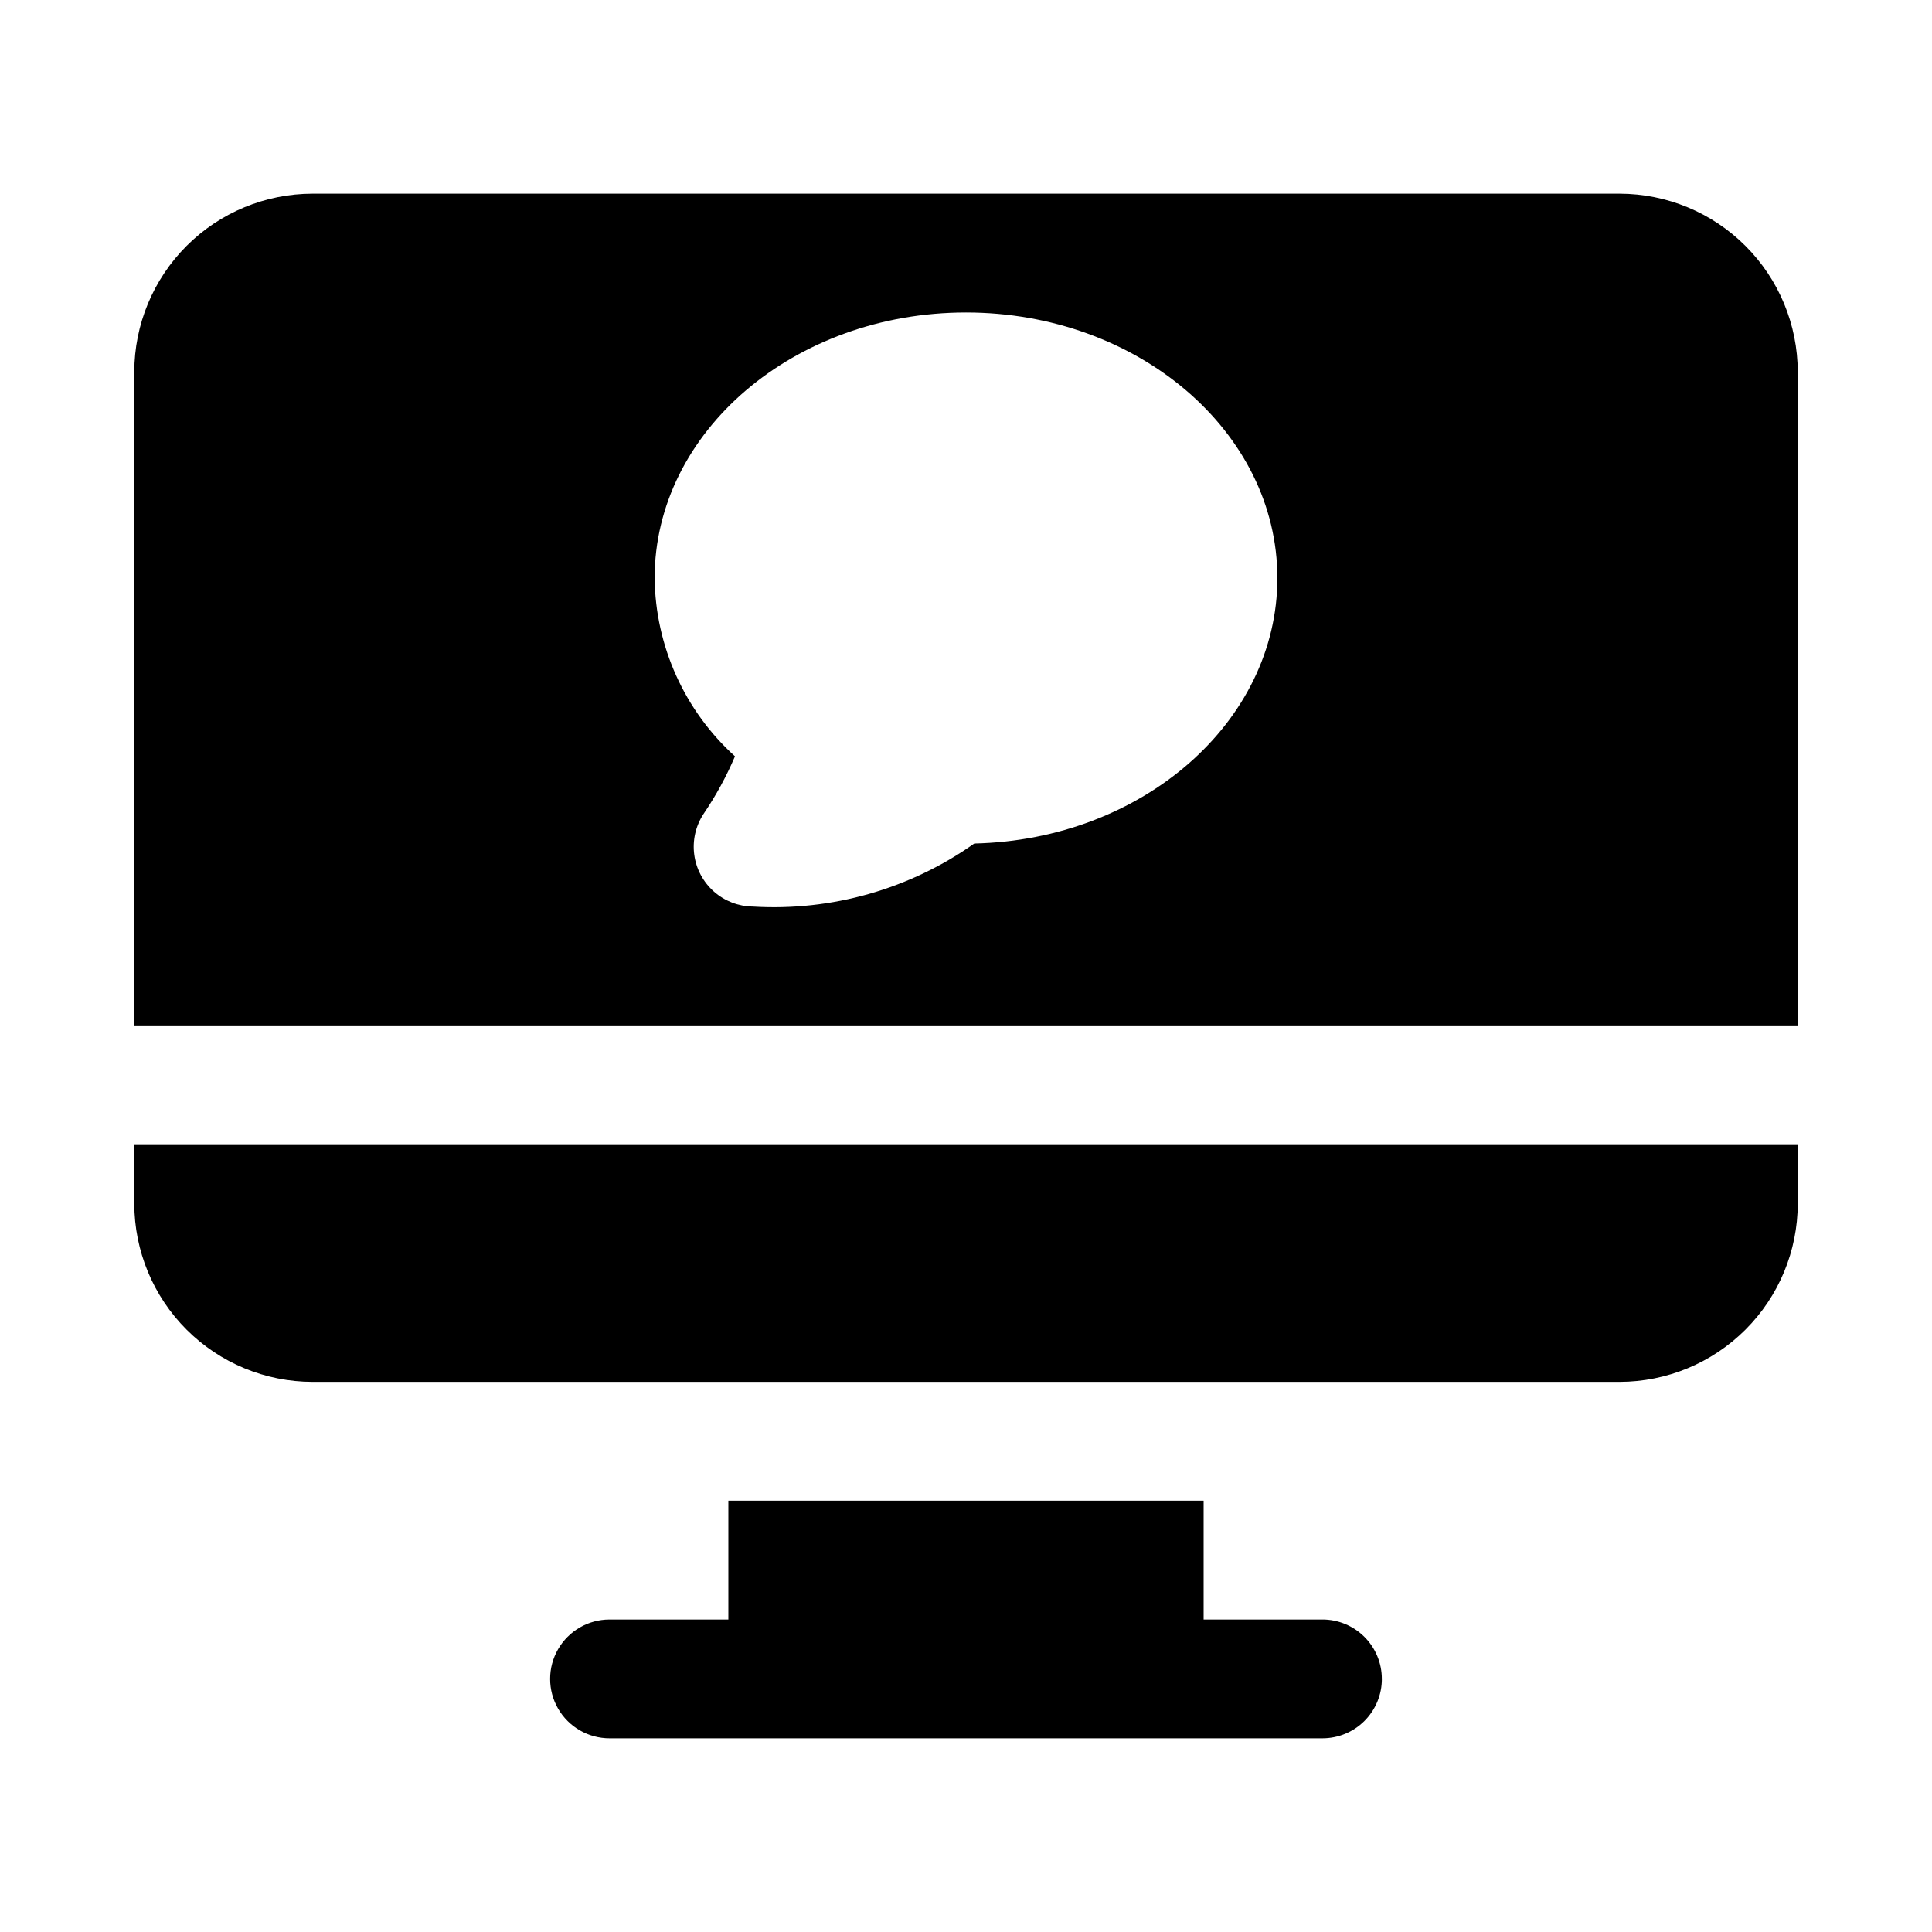 <?xml version="1.0" encoding="UTF-8"?>
<!-- Uploaded to: ICON Repo, www.iconrepo.com, Generator: ICON Repo Mixer Tools -->
<svg fill="#000000" width="800px" height="800px" version="1.1" viewBox="144 144 512 512" xmlns="http://www.w3.org/2000/svg">
 <path d="m510.21 588.93c0.004 4.176-1.656 8.184-4.609 11.137s-6.957 4.609-11.137 4.609h-188.93c-5.625 0-10.824-3-13.637-7.871-2.812-4.871-2.812-10.875 0-15.746 2.812-4.871 8.012-7.871 13.637-7.871h31.488v-31.488h125.95v31.488h31.488-0.004c4.18-0.004 8.184 1.656 11.137 4.609s4.613 6.957 4.609 11.133zm110.21-346.37v173.18h-440.83v-173.18c0.012-12.523 4.992-24.527 13.848-33.383 8.855-8.855 20.863-13.836 33.383-13.852h346.37c12.523 0.016 24.527 4.996 33.383 13.852 8.855 8.855 13.836 20.859 13.848 33.383zm-137.9 54.641c0-38.805-37.023-70.387-82.516-70.387-45.496 0-82.52 31.582-82.52 70.387 0.207 18.023 7.926 35.145 21.293 47.234-2.289 5.375-5.094 10.512-8.379 15.344-2.066 3.188-2.922 7.008-2.406 10.773 0.512 3.762 2.363 7.215 5.207 9.73 2.848 2.516 6.5 3.926 10.301 3.973 20.898 1.273 41.605-4.625 58.699-16.711 44.496-0.984 80.32-32.164 80.32-70.344zm-302.93 165.78c0.012 12.52 4.992 24.527 13.848 33.383 8.855 8.852 20.863 13.832 33.383 13.848h346.37c12.523-0.016 24.527-4.996 33.383-13.848 8.855-8.855 13.836-20.863 13.848-33.383v-15.746h-440.83z"/>
</svg>